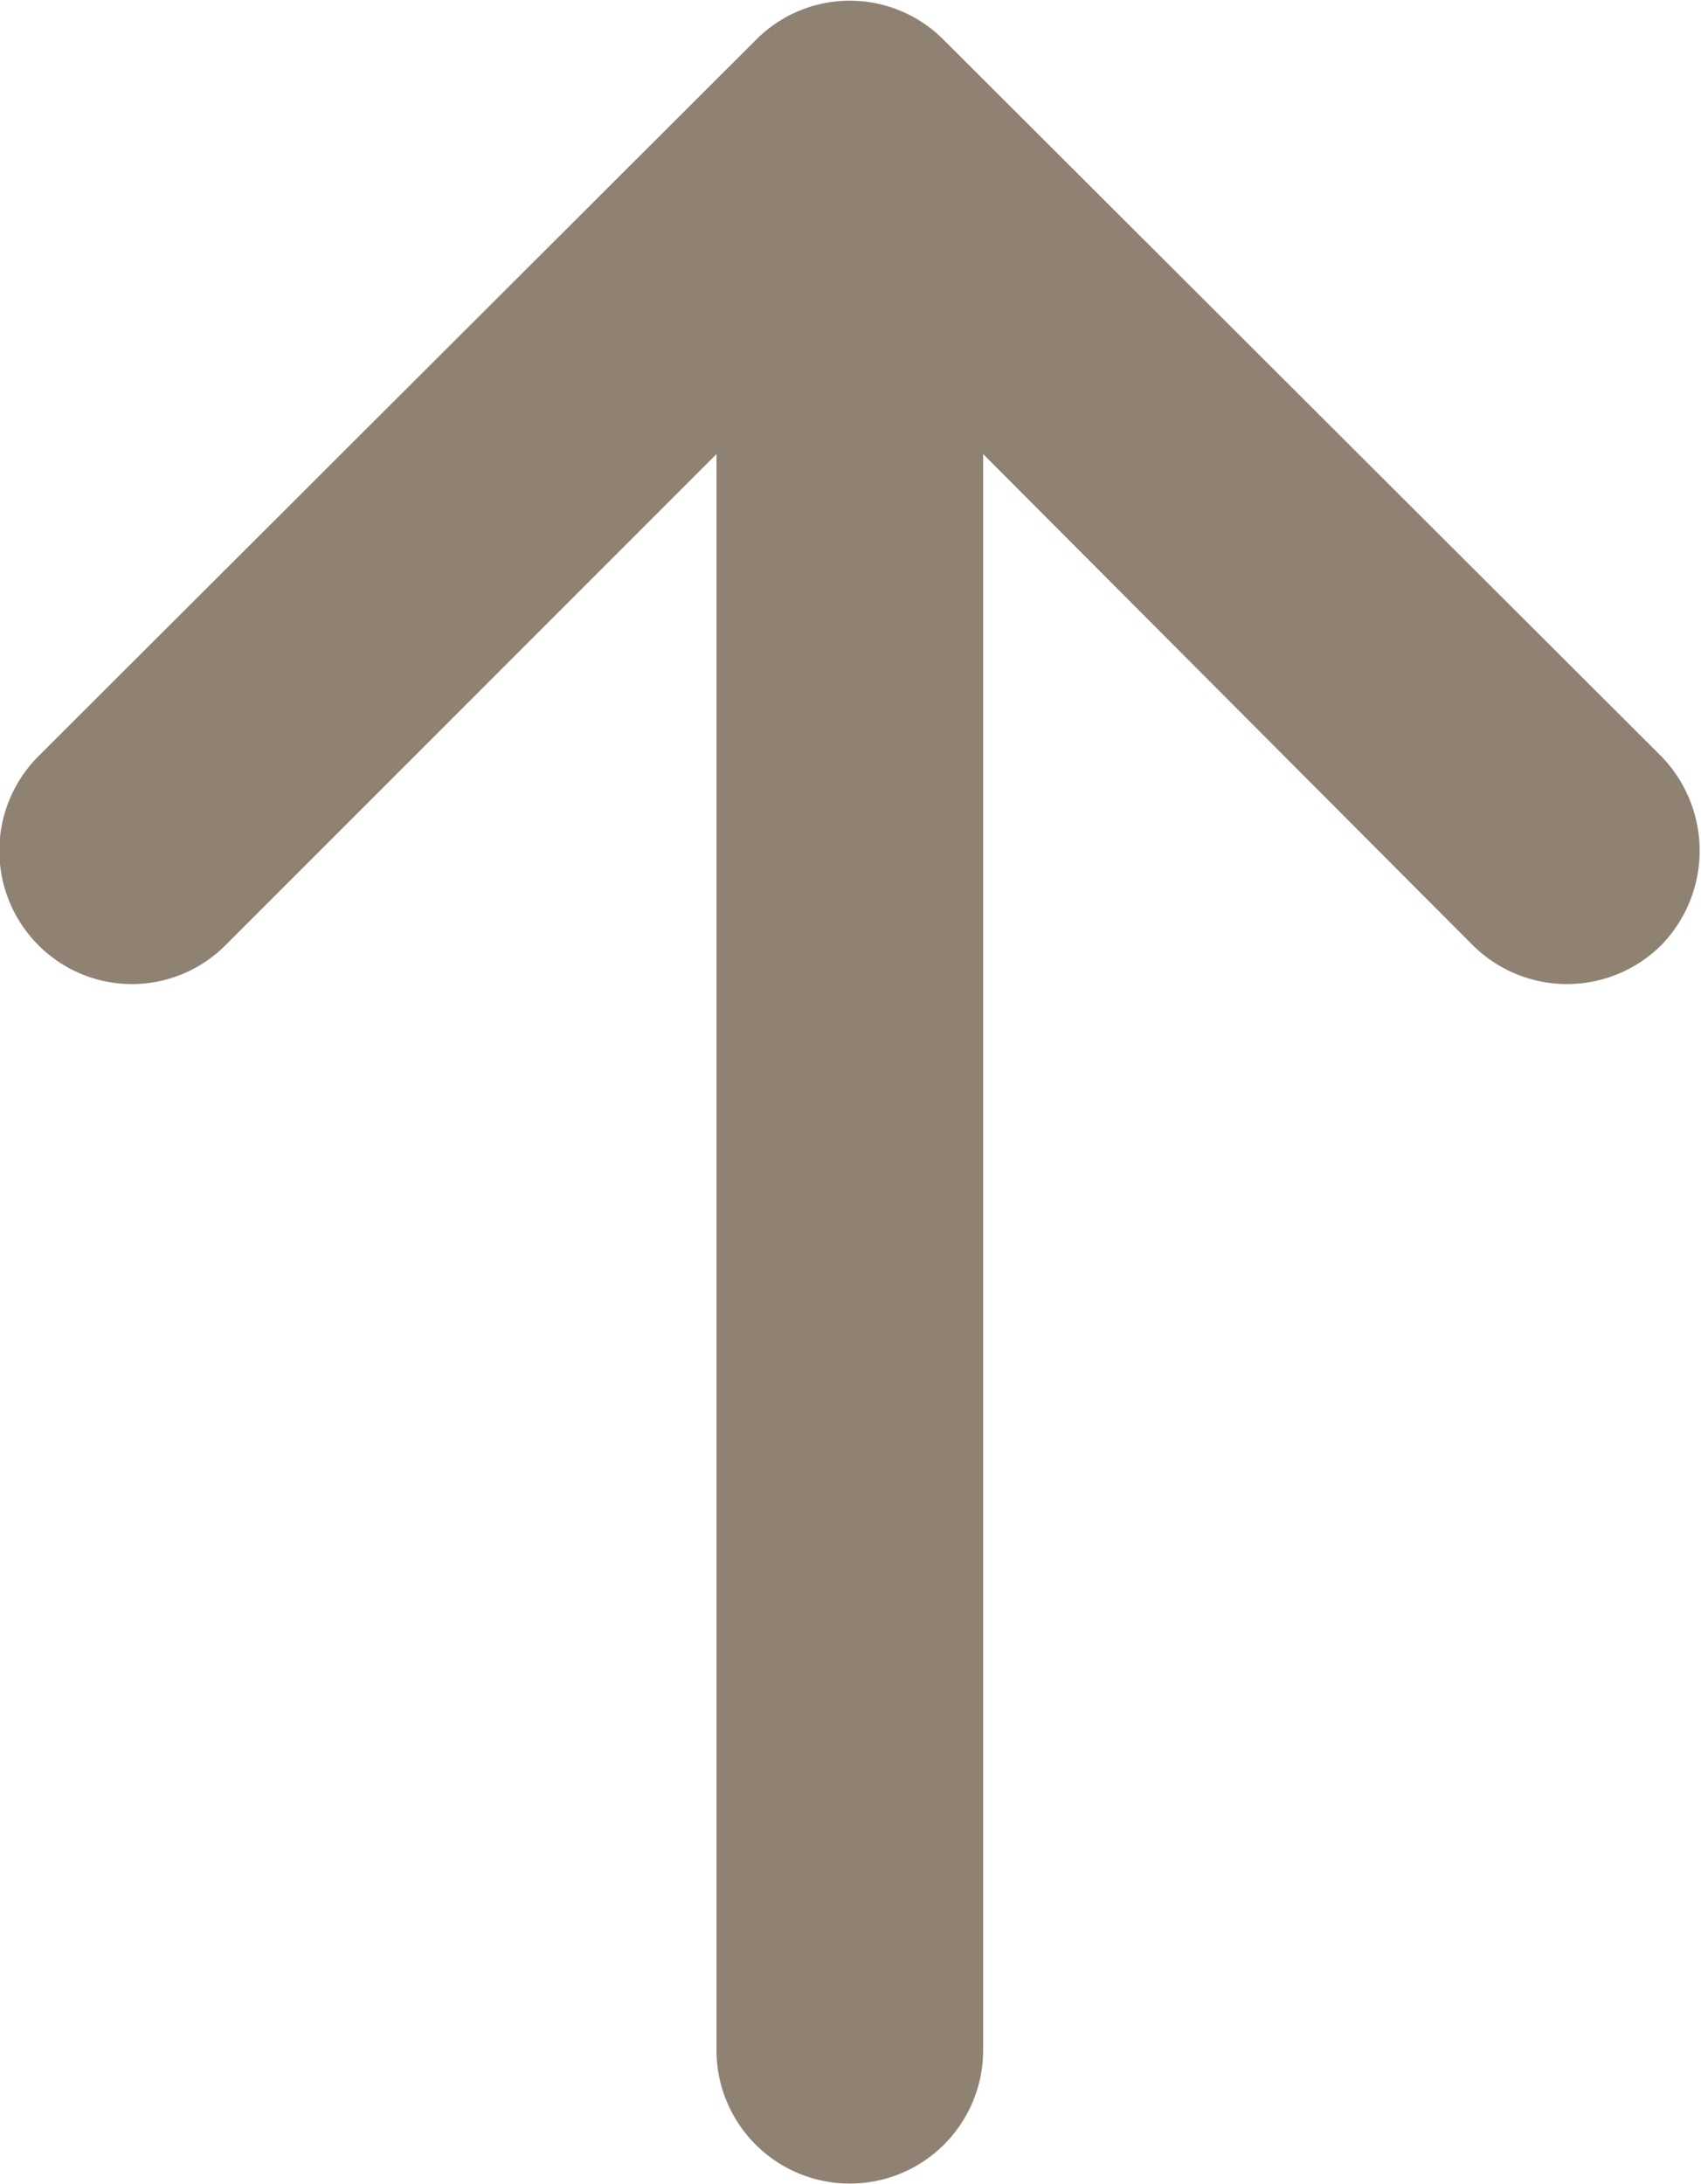 <svg xmlns="http://www.w3.org/2000/svg" width="12.44" height="15.97" viewBox="0 0 12.44 15.97">
  <defs>
    <style>
      .cls-1 {
        fill: #908273;
        fill-rule: evenodd;
      }
    </style>
  </defs>
  <path id="シェイプ" class="cls-1" d="M1475.25,4660.26l-5.25,5.24a0.978,0.978,0,0,0,0,1.38,0.966,0.966,0,0,0,1.37,0l3.59-3.59v11.67a0.975,0.975,0,0,0,1.95,0v-11.67l3.58,3.59a0.978,0.978,0,0,0,1.38,0,0.99,0.99,0,0,0,0-1.38l-5.25-5.24A0.966,0.966,0,0,0,1475.25,4660.26Z" transform="translate(-1469.72 -4659.97)"/>
</svg>
